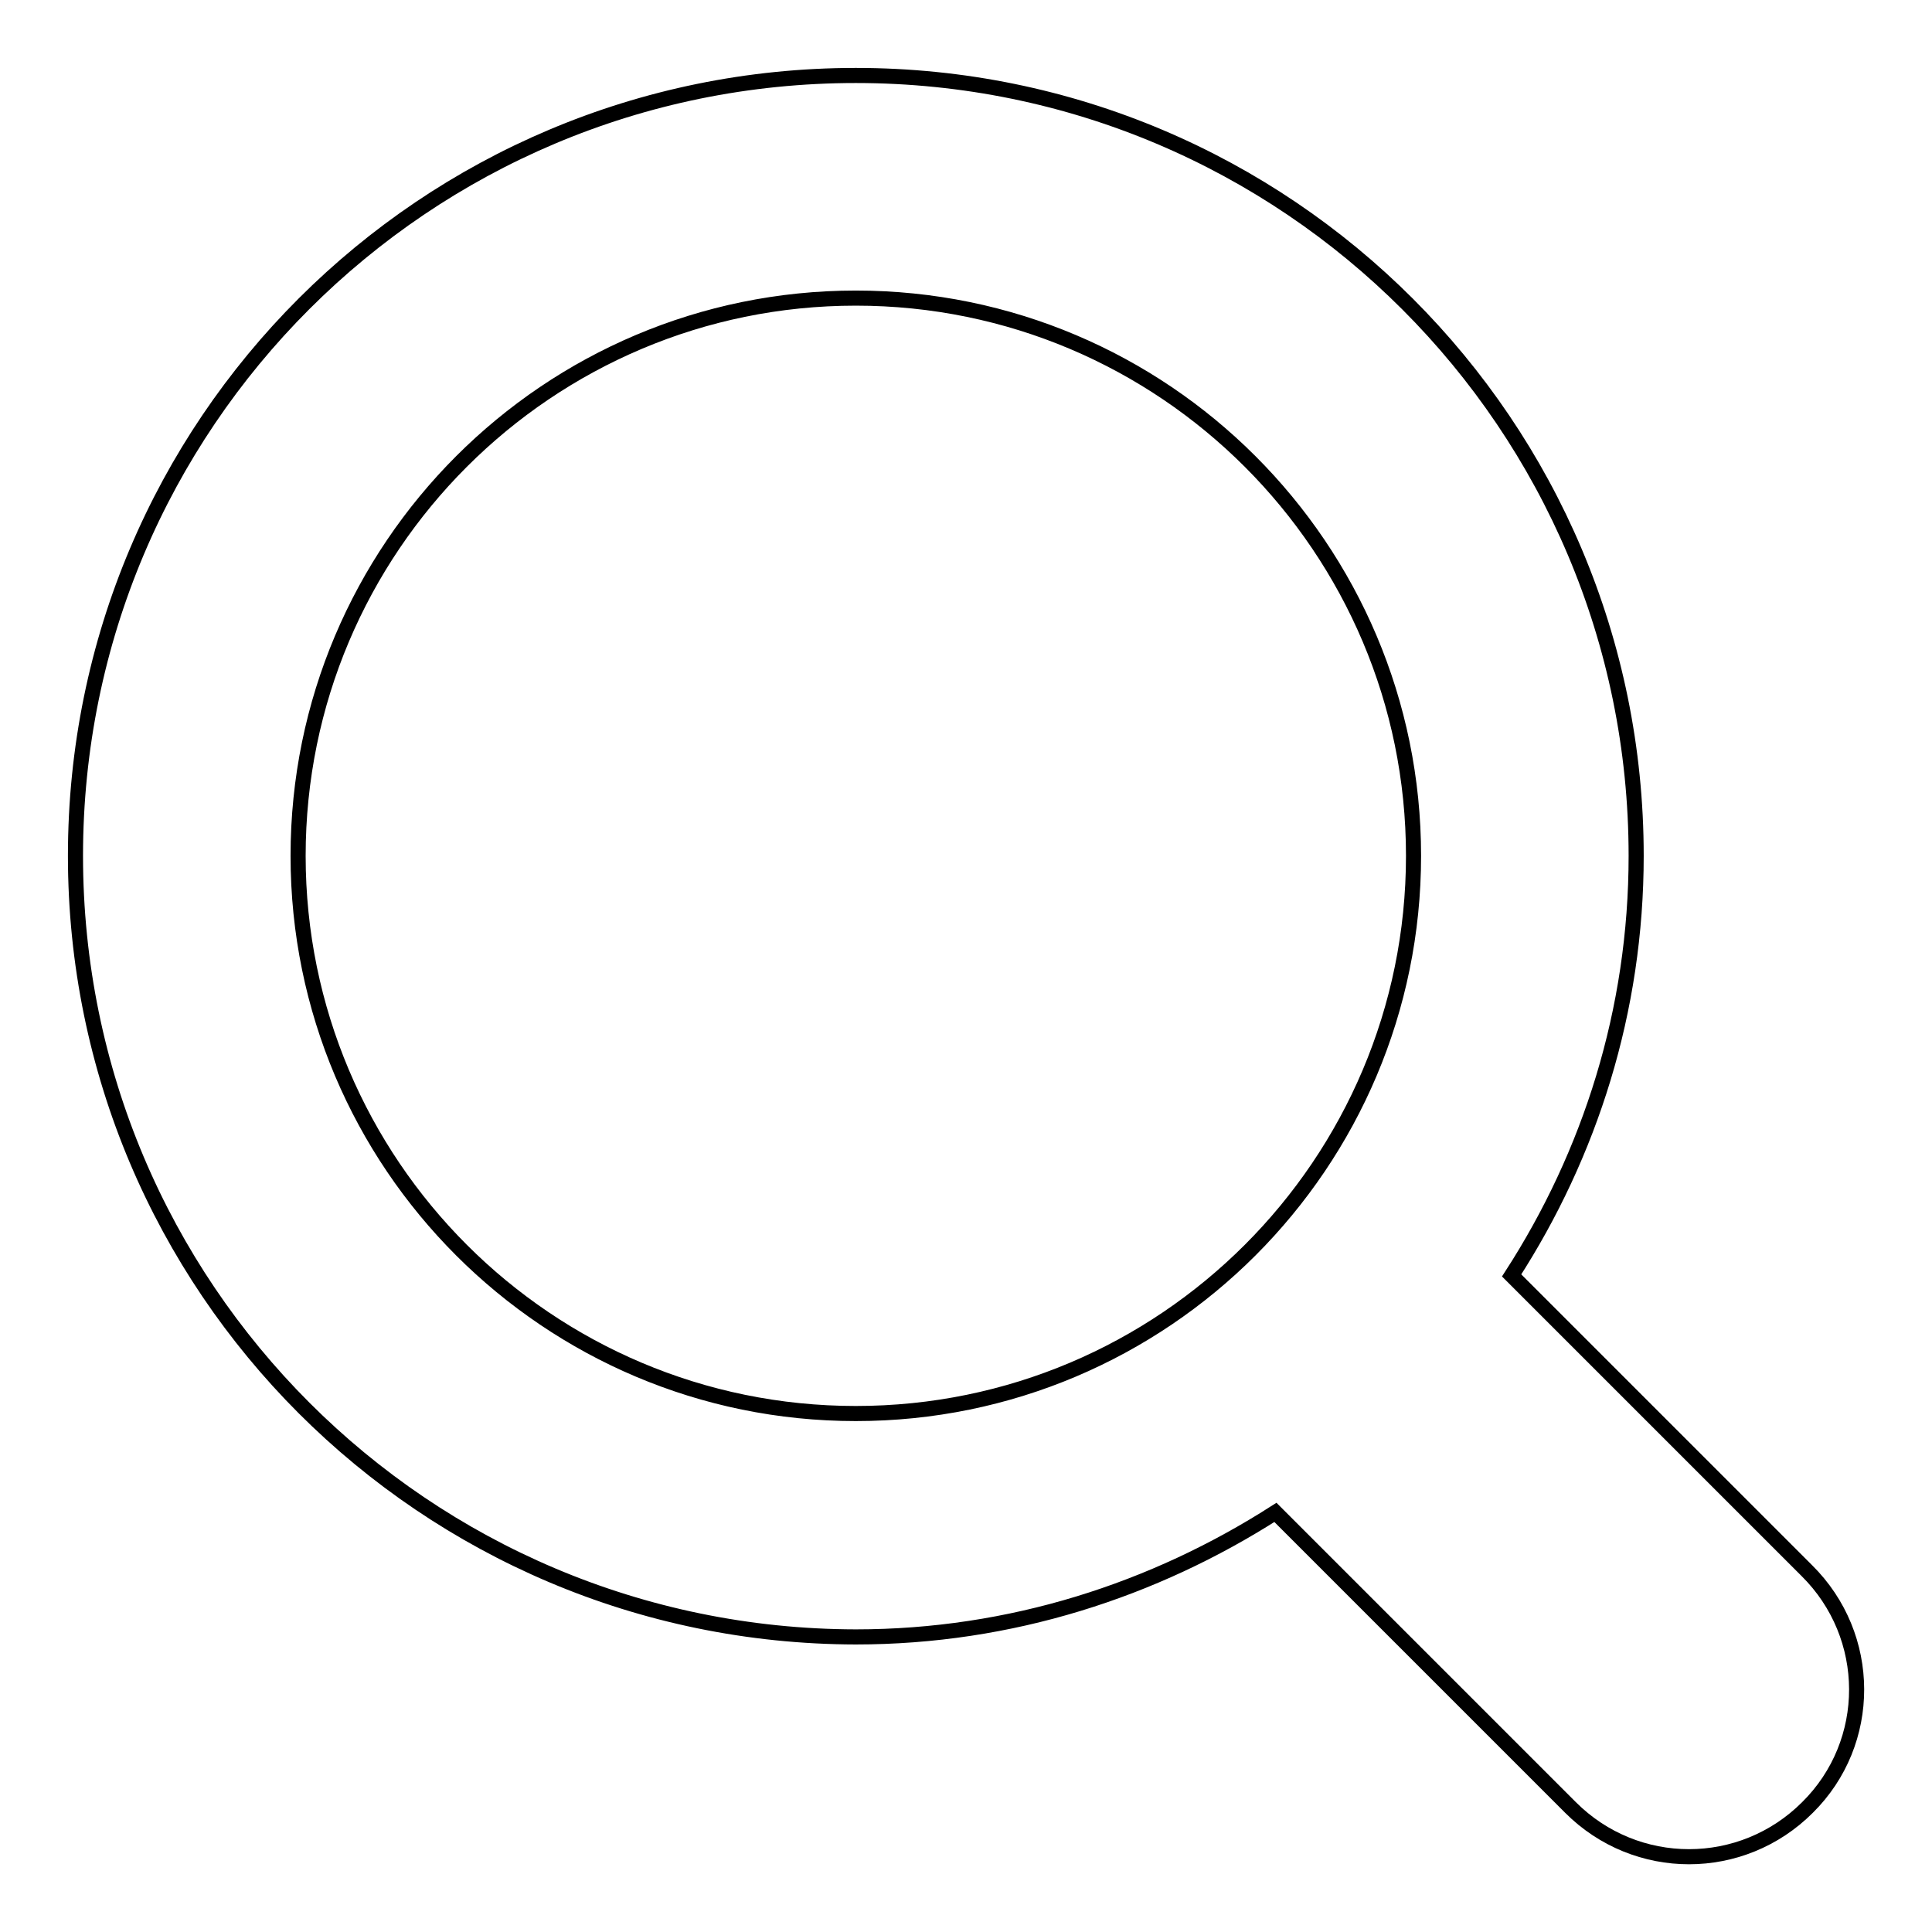 <?xml version="1.0" encoding="utf-8"?>
<!-- Svg Vector Icons : http://www.onlinewebfonts.com/icon -->
<!DOCTYPE svg PUBLIC "-//W3C//DTD SVG 1.1//EN" "http://www.w3.org/Graphics/SVG/1.1/DTD/svg11.dtd">
<svg version="1.1" xmlns="http://www.w3.org/2000/svg" xmlns:xlink="http://www.w3.org/1999/xlink" x="0px" y="0px" viewBox="0 0 256 256" enable-background="new 0 0 256 256" xml:space="preserve">
<g><g><path stroke-width="2" fill-opacity="0" stroke="#000000"  d="M239.5,239.5c-8.7,8.7-22.7,8.7-31.4,0L169,200.4c-16.1,10.3-35.1,16.5-55.6,16.5C56.3,216.8,10,170.6,10,113.4S56.3,10,113.4,10s103.4,46.3,103.4,103.4c0,20.5-6.1,39.5-16.5,55.6l39.1,39.1C248.2,216.8,248.2,230.9,239.5,239.5L239.5,239.5L239.5,239.5z M113.4,39.5c-40.8,0-73.9,33.1-73.9,73.9c0,40.8,33.1,73.9,73.9,73.9c40.8,0,73.9-33.1,73.9-73.9C187.3,72.6,154.2,39.5,113.4,39.5L113.4,39.5L113.4,39.5z"/></g></g>
</svg>